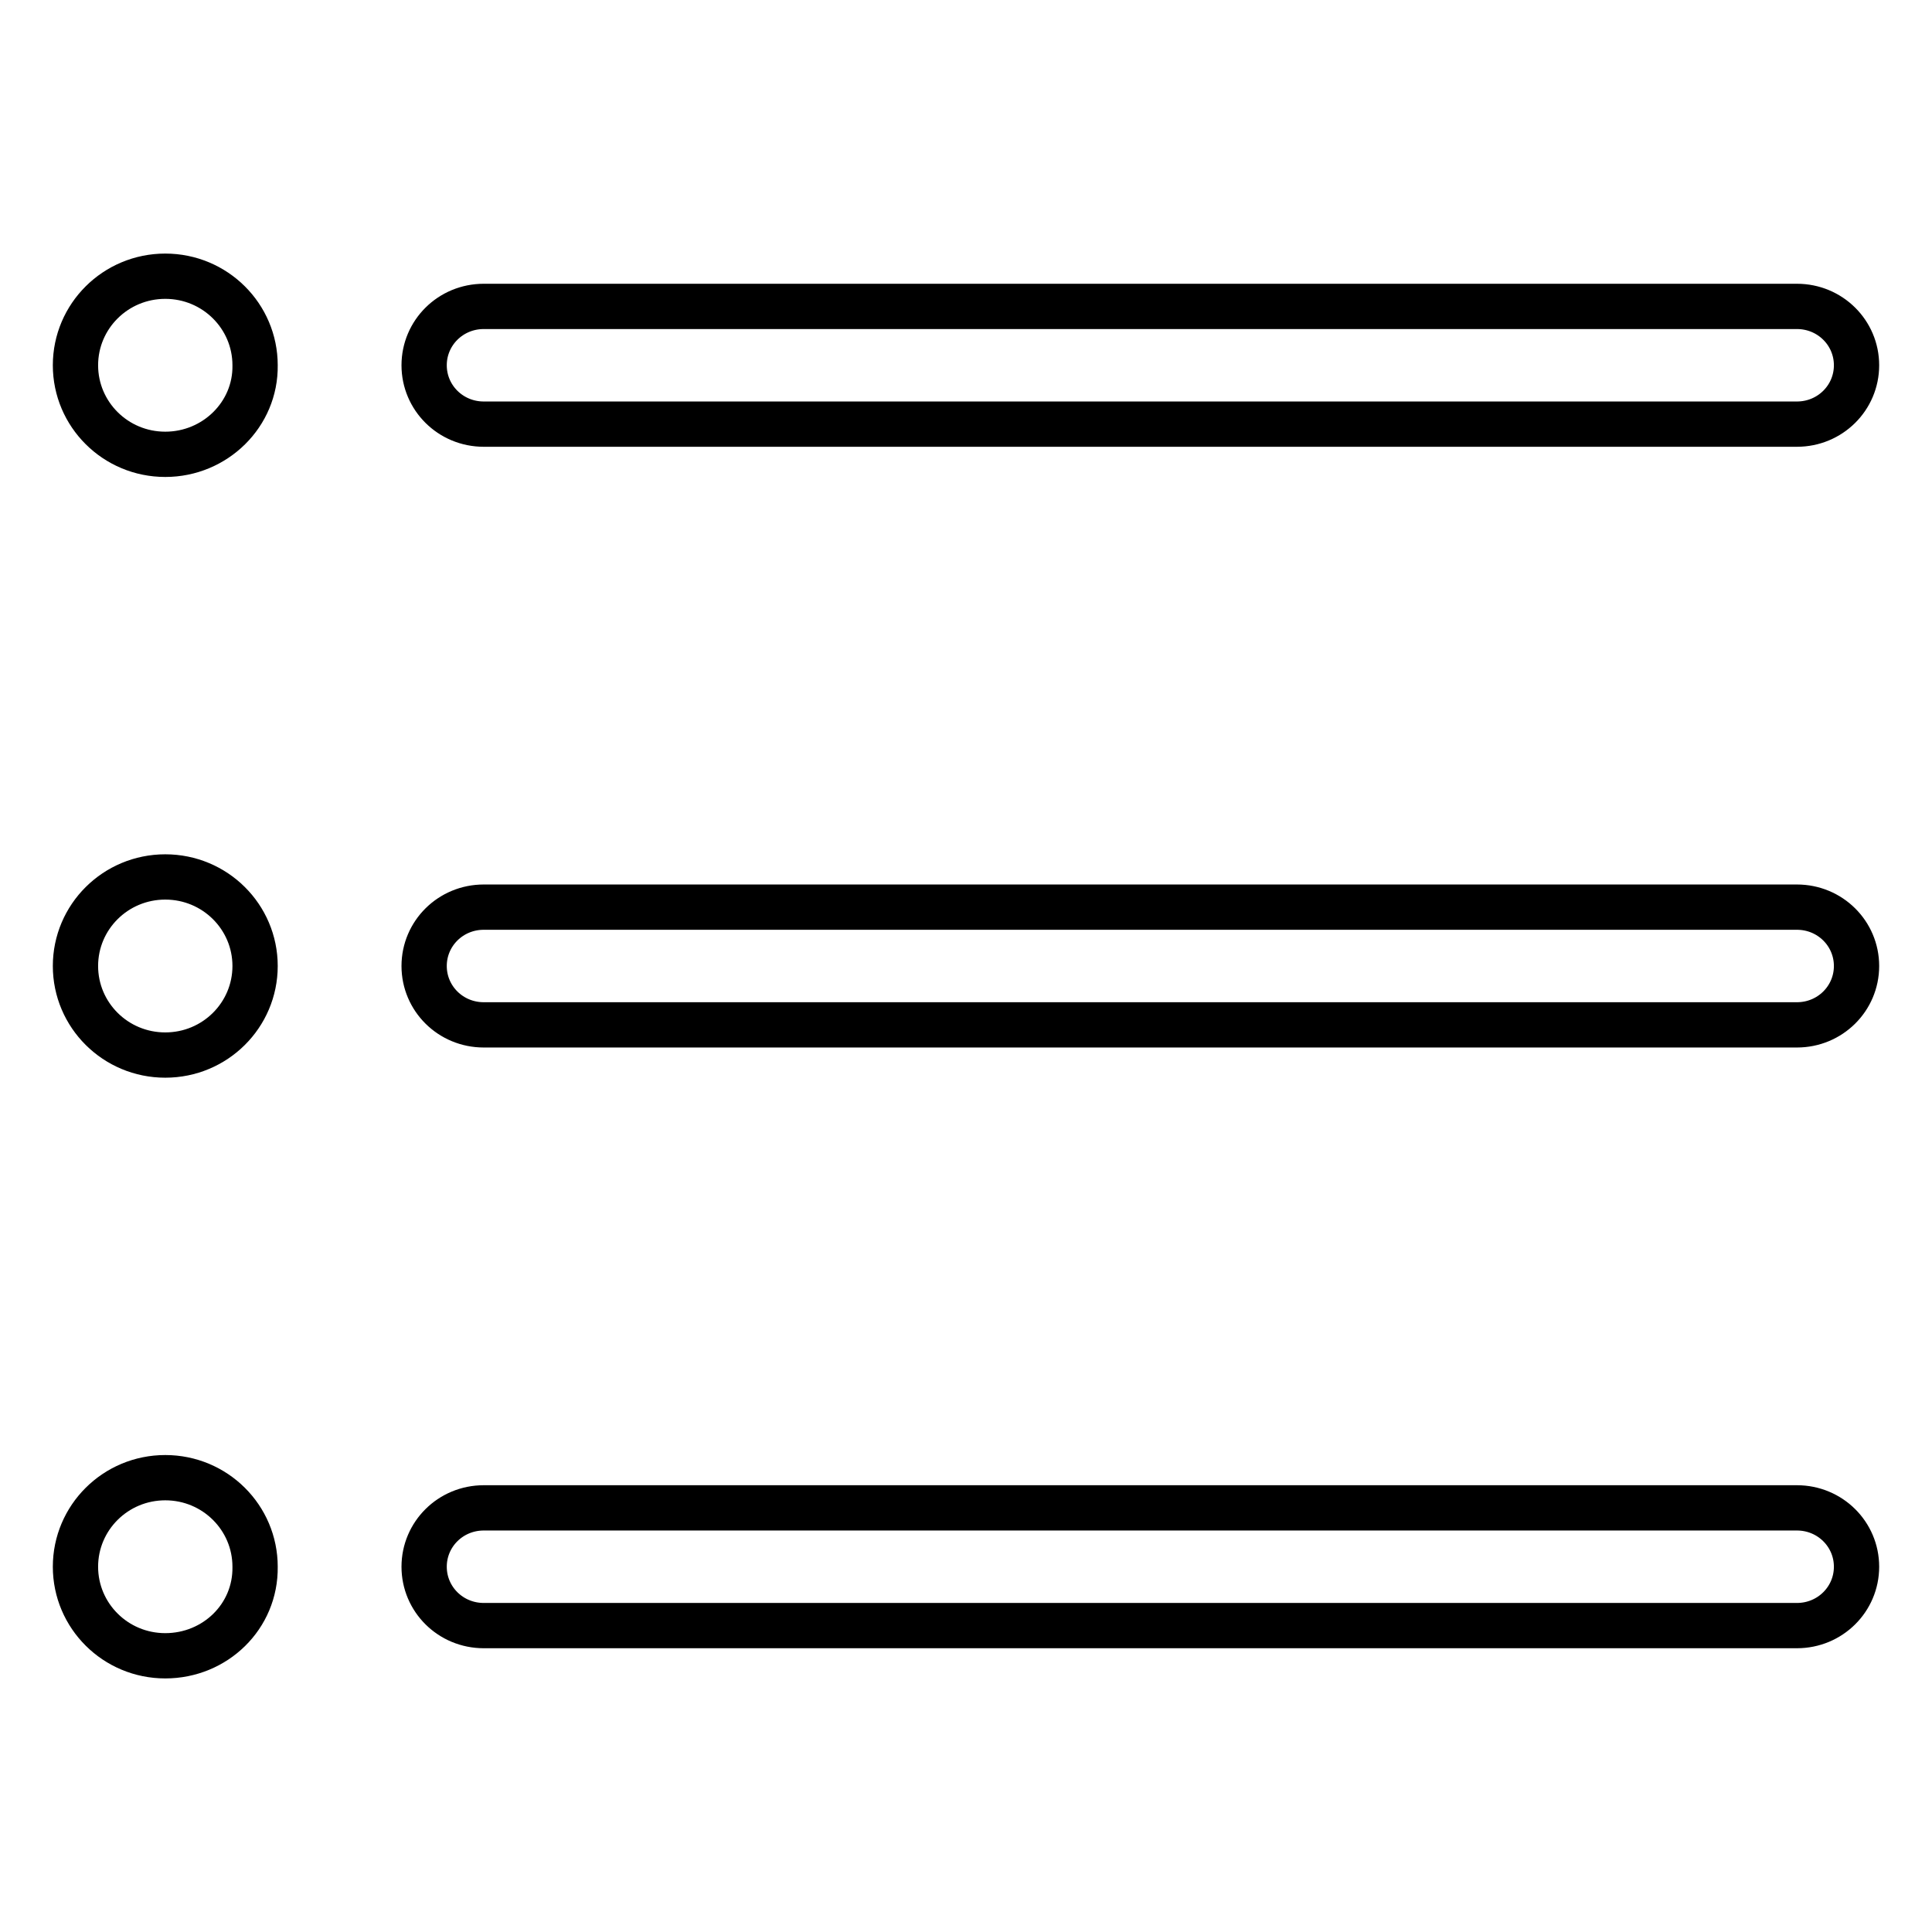 <?xml version="1.0" encoding="utf-8"?>
<!-- Svg Vector Icons : http://www.onlinewebfonts.com/icon -->
<!DOCTYPE svg PUBLIC "-//W3C//DTD SVG 1.1//EN" "http://www.w3.org/Graphics/SVG/1.1/DTD/svg11.dtd">
<svg version="1.1" xmlns="http://www.w3.org/2000/svg" xmlns:xlink="http://www.w3.org/1999/xlink" x="0px" y="0px" viewBox="0 0 256 256" enable-background="new 0 0 256 256" xml:space="preserve">
<g> <path stroke-width="6" fill-opacity="0" stroke="#000000"  d="M238.1,135.8h-174c-4.4,0-7.9-3.5-7.9-7.8c0-4.3,3.5-7.8,7.9-7.8h174c4.4,0,7.9,3.5,7.9,7.8 C246,132.3,242.5,135.8,238.1,135.8z M238.1,56.2h-174c-4.4,0-7.9-3.5-7.9-7.8c0-4.3,3.5-7.8,7.9-7.8h174c4.4,0,7.9,3.5,7.9,7.8 C246,52.7,242.5,56.2,238.1,56.2z M21.9,219.4c-6.6,0-11.9-5.3-11.9-11.8c0-6.5,5.3-11.8,11.9-11.8c6.6,0,11.9,5.3,11.9,11.8 C33.9,214.2,28.5,219.4,21.9,219.4z M21.9,139.8c-6.6,0-11.9-5.3-11.9-11.8s5.3-11.8,11.9-11.8c6.6,0,11.9,5.3,11.9,11.8 S28.5,139.8,21.9,139.8z M21.9,60.2c-6.6,0-11.9-5.3-11.9-11.8c0-6.5,5.3-11.8,11.9-11.8c6.6,0,11.9,5.3,11.9,11.8 C33.9,54.9,28.5,60.2,21.9,60.2z M64.1,199.8h174c4.4,0,7.9,3.5,7.9,7.8c0,4.3-3.5,7.8-7.9,7.8h-174c-4.4,0-7.9-3.5-7.9-7.8 C56.2,203.3,59.7,199.8,64.1,199.8z"/></g>
</svg>